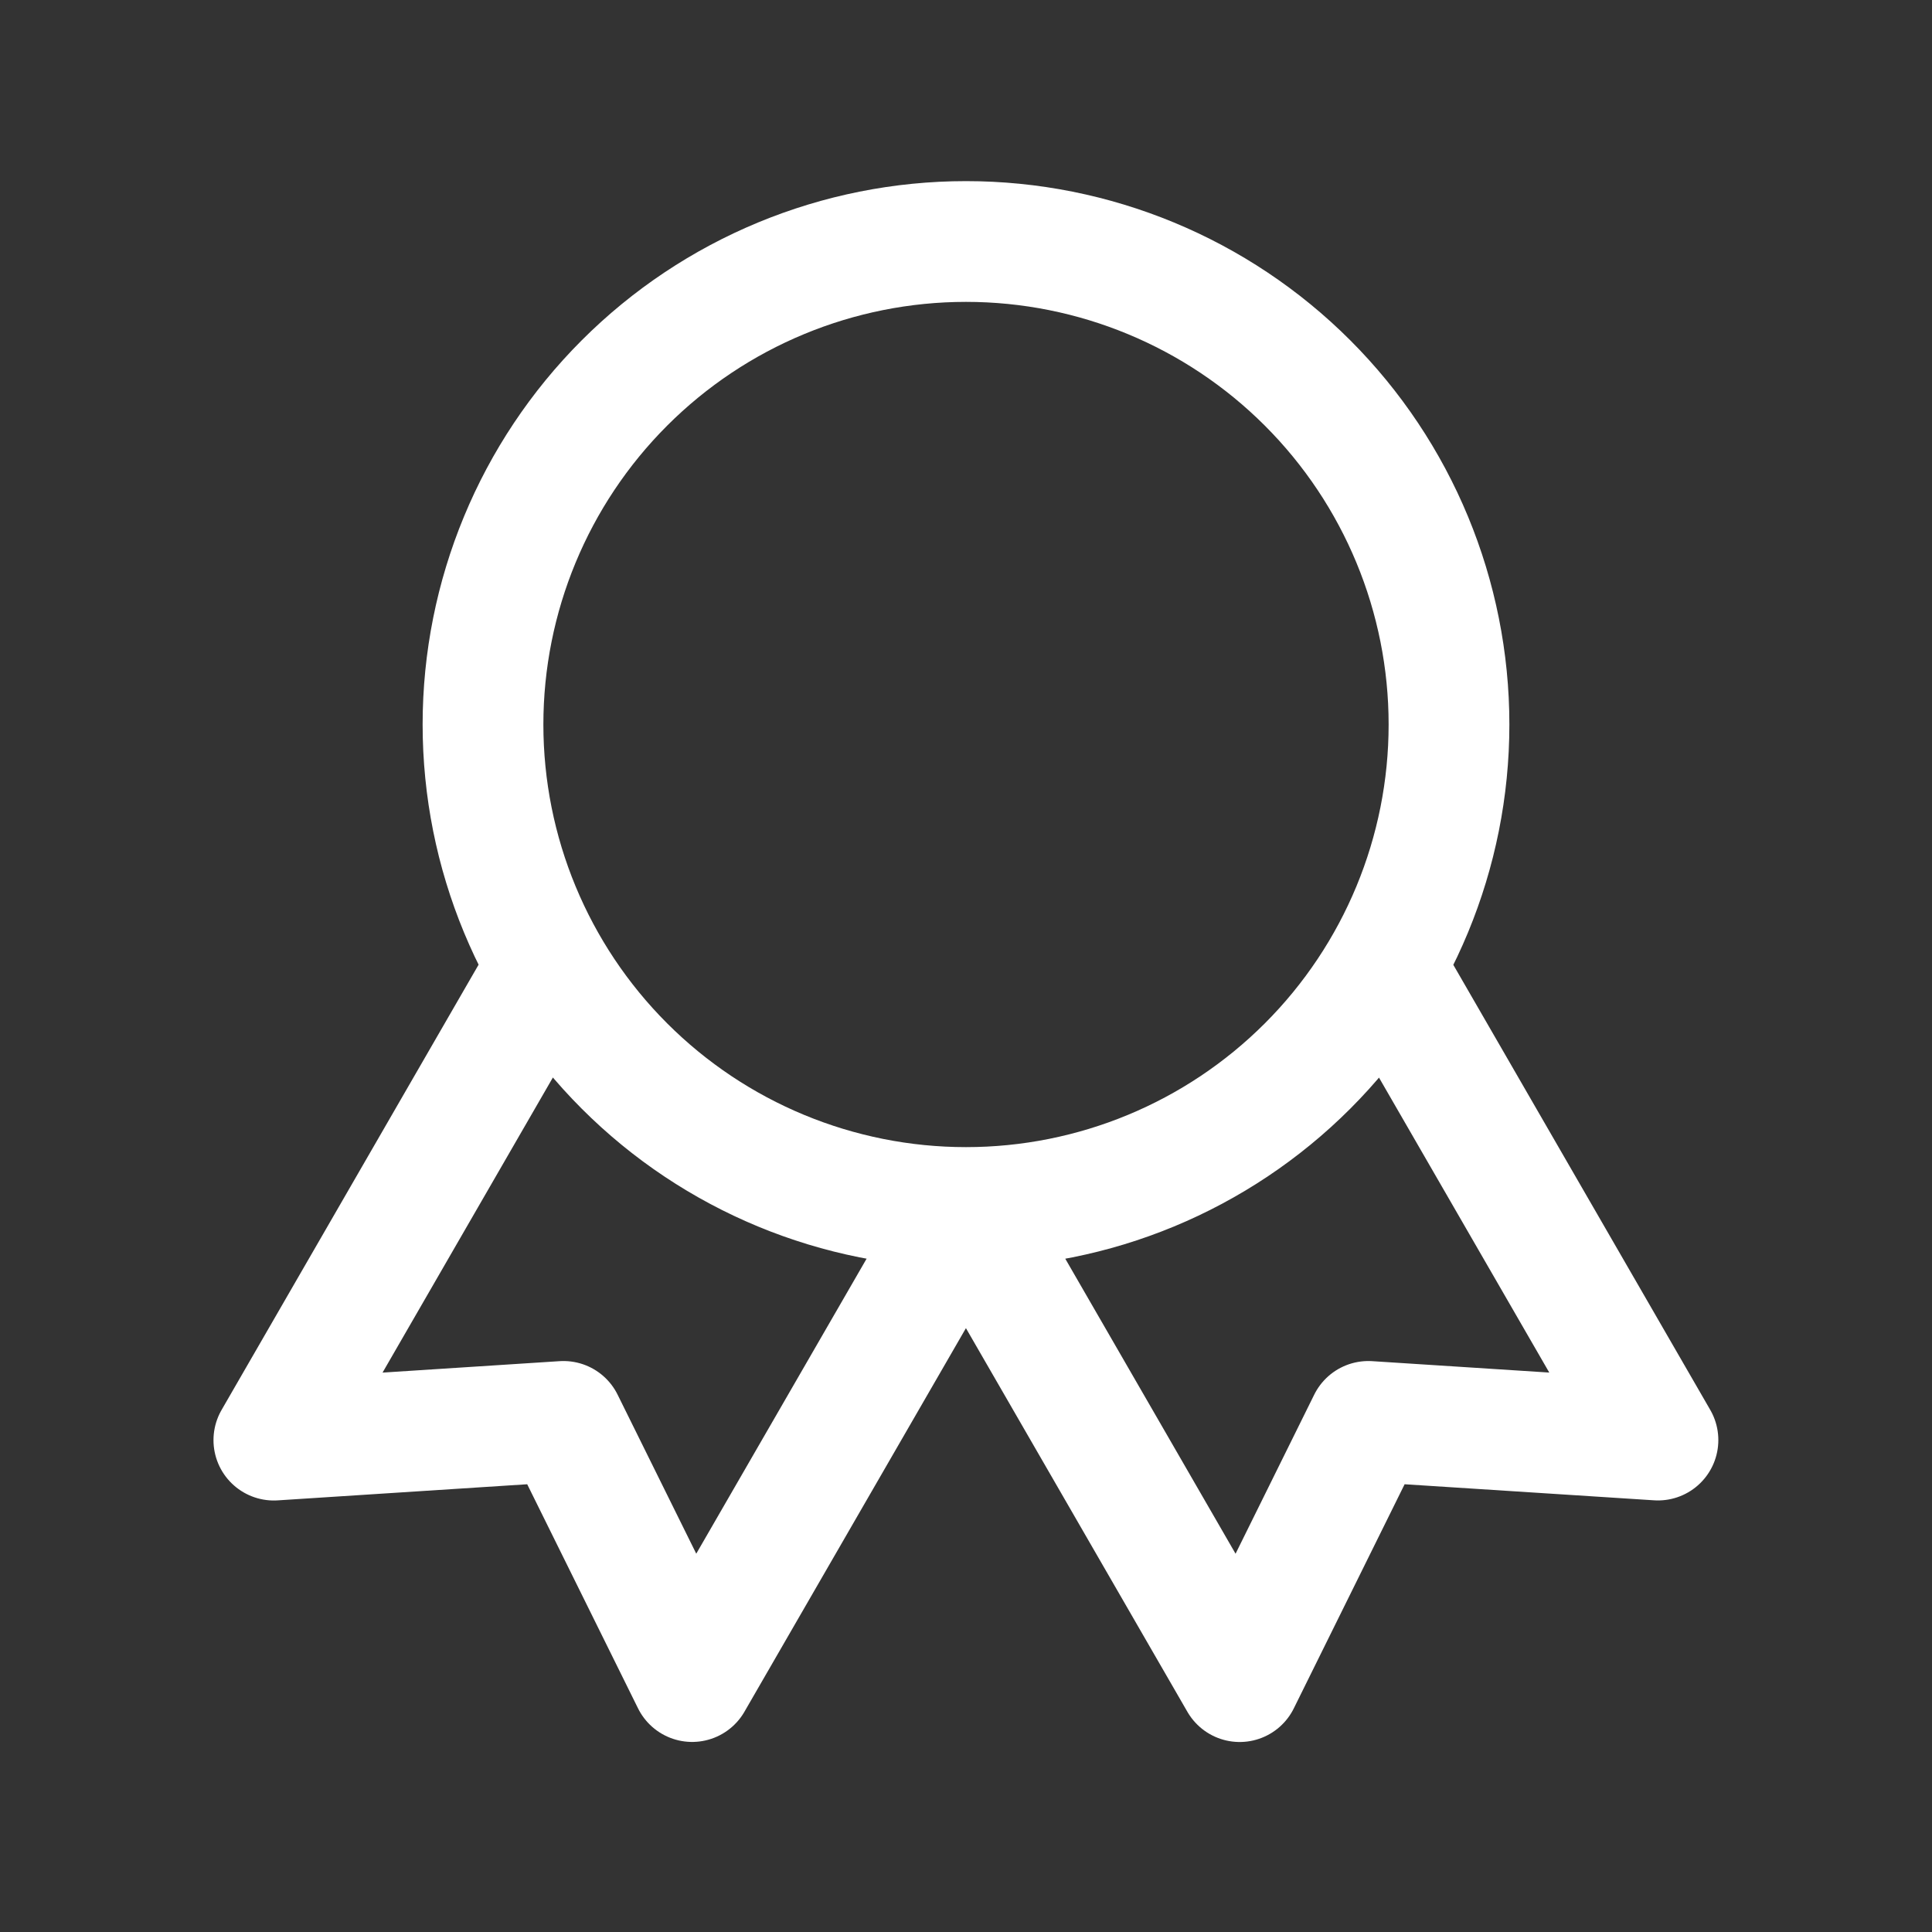 <svg width="32" height="32" viewBox="0 0 32 32" fill="none" xmlns="http://www.w3.org/2000/svg">
<rect x="0" y="0" width="32" height="32" fill="#333333" stroke="none"/>
<path d="M16 20C13.878 20 11.843 19.157 10.343 17.657C8.843 16.157 8 14.122 8 12C8 9.878 8.843 7.843 10.343 6.343C11.843 4.843 13.878 4 16 4C18.122 4 20.157 4.843 21.657 6.343C23.157 7.843 24 9.878 24 12C24 14.122 23.157 16.157 21.657 17.657C20.157 19.157 18.122 20 16 20ZM16 20L20.533 27.853L22.664 23.543L27.461 23.852L22.928 16M9.069 16L4.536 23.853L9.333 23.543L11.464 27.852L15.998 20" stroke="white" stroke-width="2" stroke-linecap="round" stroke-linejoin="round"/>
</svg>
